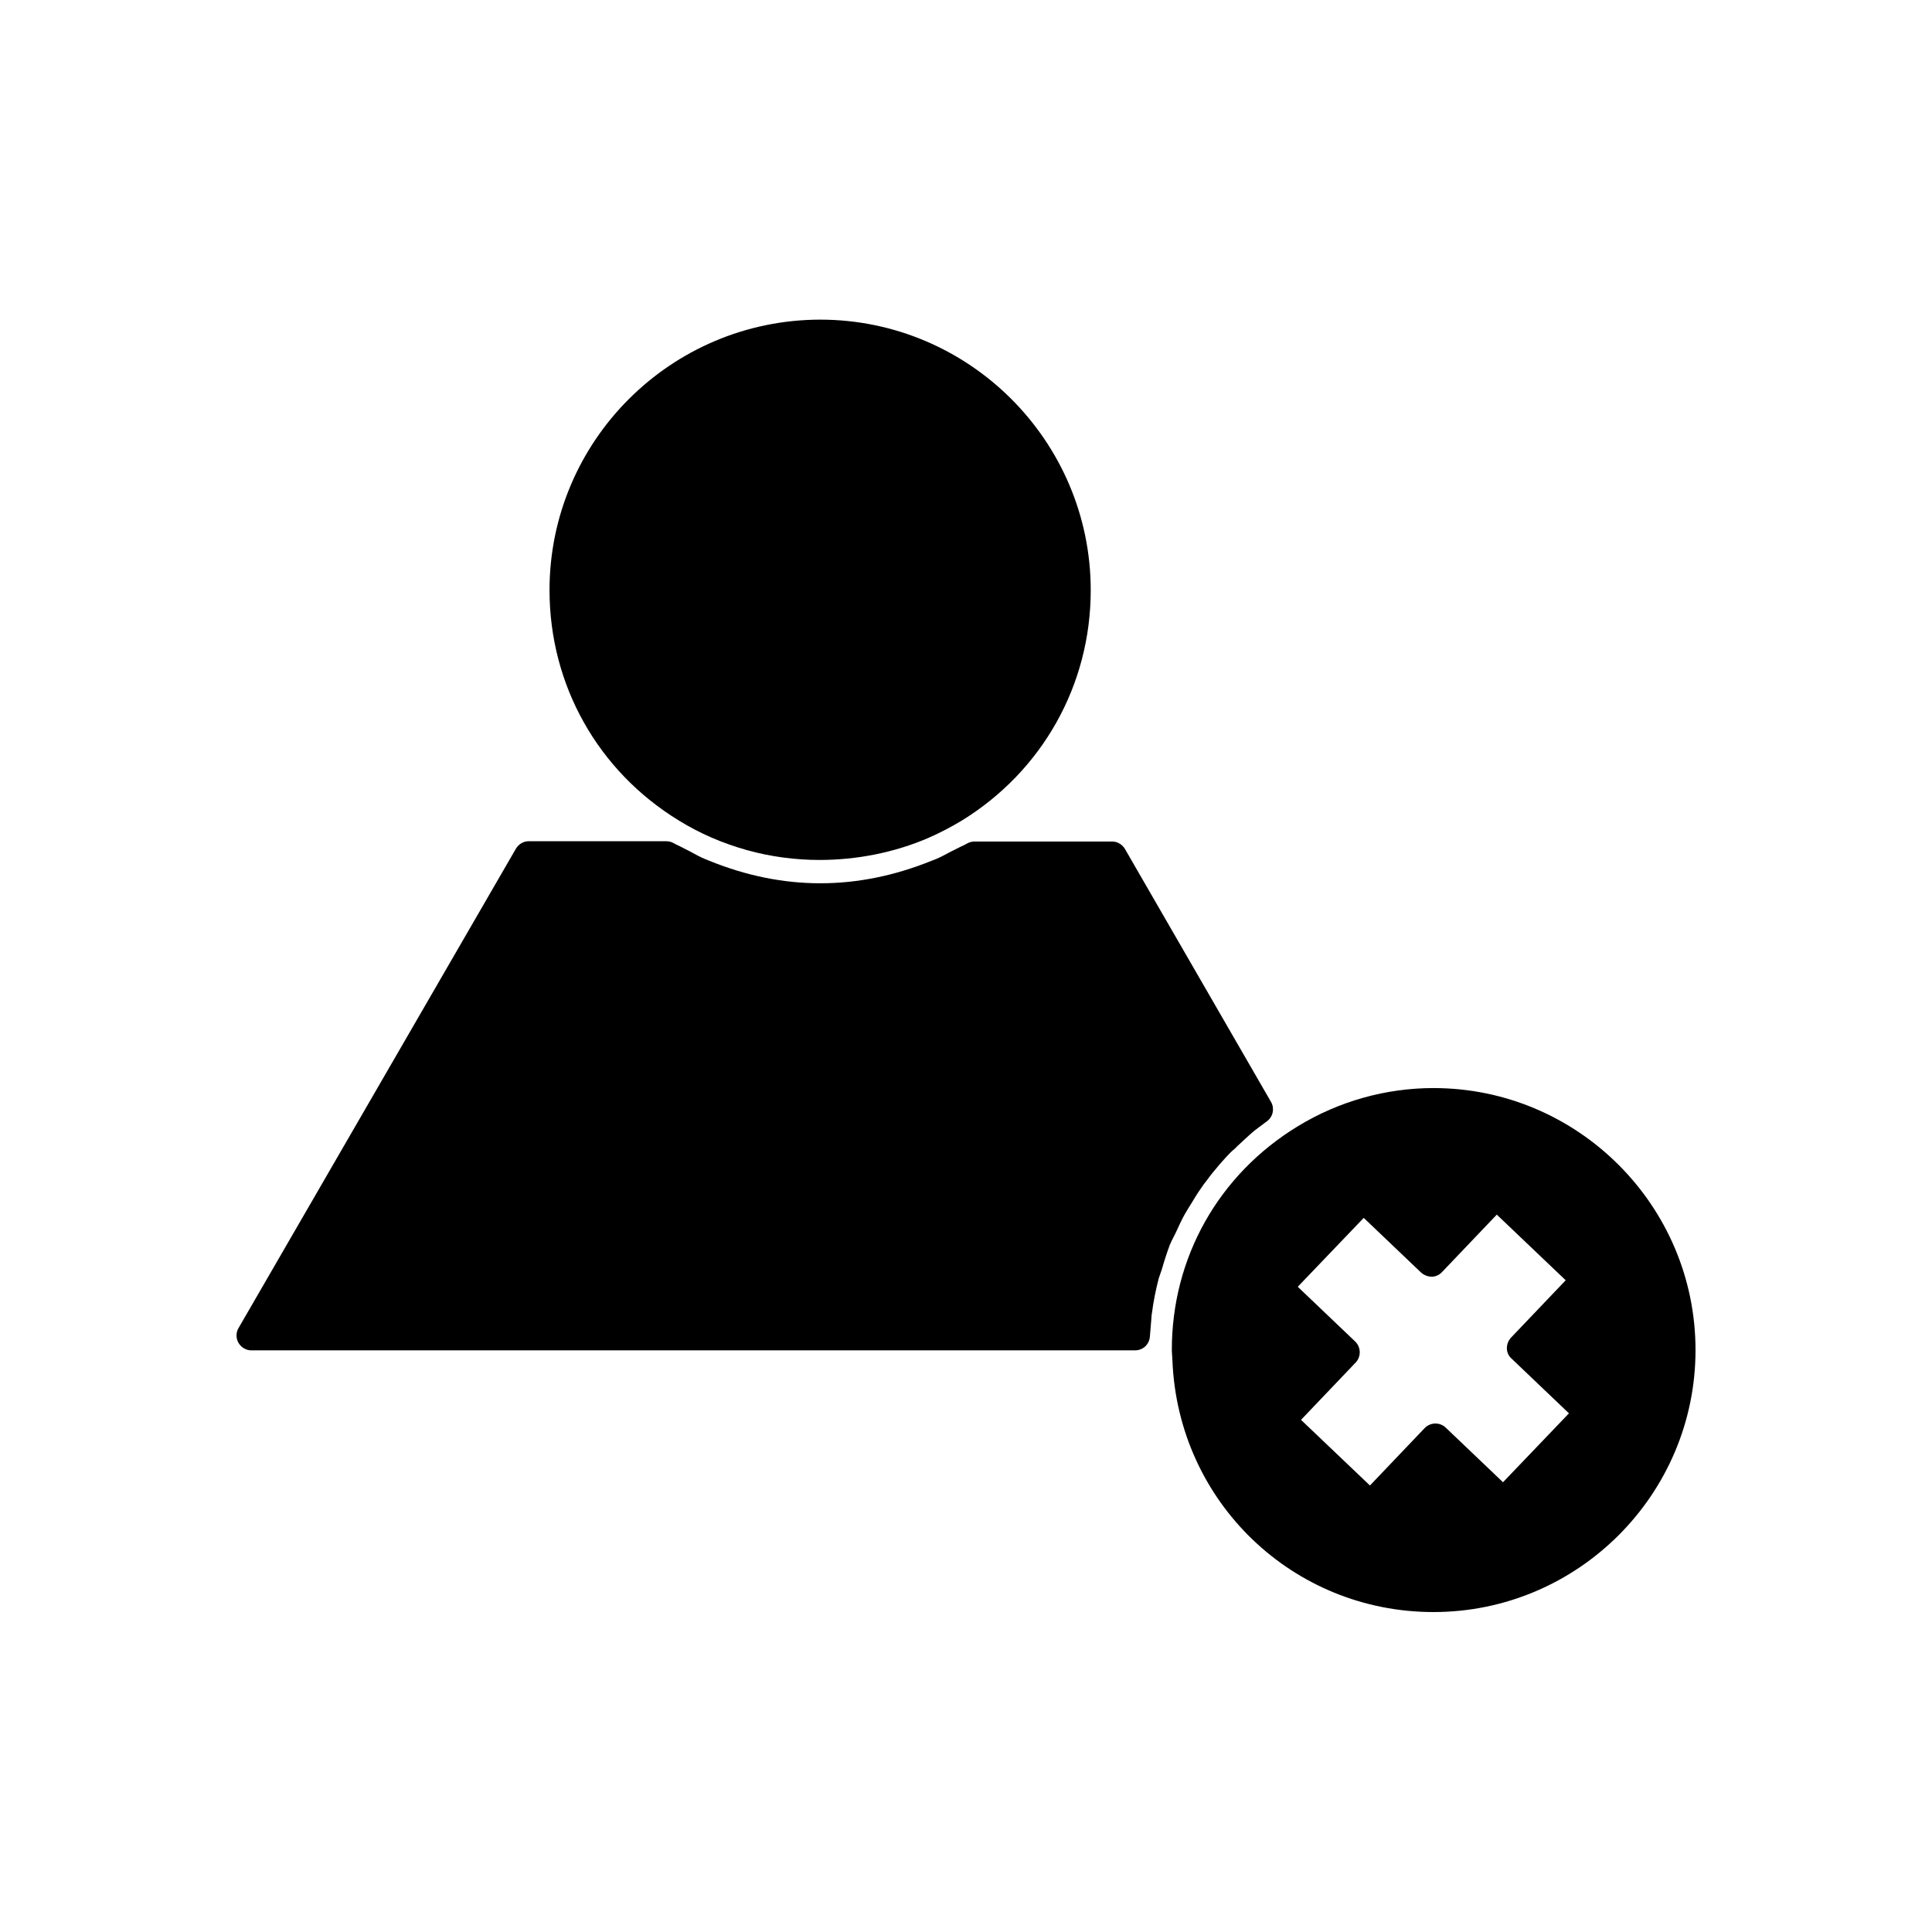 <?xml version="1.0" encoding="UTF-8"?>
<!-- Uploaded to: ICON Repo, www.svgrepo.com, Generator: ICON Repo Mixer Tools -->
<svg fill="#000000" width="800px" height="800px" version="1.1" viewBox="144 144 512 512" xmlns="http://www.w3.org/2000/svg">
 <g>
  <path d="m289.63 300.42c0 25.031 12.754 47.863 34.242 61.008 5.59 3.465 11.652 6.062 18.105 7.871 6.219 1.73 12.754 2.598 19.207 2.598 9.918 0 19.836-1.969 28.812-5.824 3.07-1.34 6.062-2.914 8.816-4.566 21.41-13.145 34.242-35.977 34.242-61.086 0-39.516-32.195-71.715-71.715-71.715-39.594 0.078-71.711 32.195-71.711 71.715z"/>
  <path d="m448.73 498.24 0.395-4.801c0-0.551 0.078-1.023 0.156-1.496 0.395-3.07 1.023-6.219 1.812-9.211l0.789-2.281c0.629-2.203 1.34-4.41 2.125-6.535 0.316-0.707 0.629-1.418 1.023-2.125l0.551-1.102c0.945-2.047 1.652-3.621 2.519-5.117 0.395-0.707 0.867-1.418 1.34-2.203l0.629-1.023c1.023-1.73 1.969-3.148 2.992-4.566 0.473-0.629 1.023-1.258 1.496-1.969 0 0 0.234-0.234 0.234-0.316l0.707-0.867c1.34-1.652 2.363-2.832 3.465-4.016 0.707-0.789 1.496-1.574 2.363-2.281l0.629-0.629c1.258-1.18 2.519-2.363 3.856-3.543 1.102-0.945 2.281-1.73 4.016-3.07 1.574-1.18 1.969-3.387 1.023-5.039l-38.73-67.07c-0.707-1.18-1.969-1.969-3.387-1.969h-36.449c-0.629 0-1.34 0.156-1.891 0.473s-1.18 0.629-1.891 0.945l-2.676 1.34c-1.34 0.707-2.598 1.418-3.777 1.891l-1.023 0.395c-19.758 8.031-39.516 8.031-59.199 0l-0.789-0.316c-1.34-0.551-2.676-1.258-4.094-2.047l-2.914-1.496c-0.551-0.234-1.023-0.473-1.574-0.789s-1.258-0.473-1.891-0.473h-36.449c-1.418 0-2.676 0.789-3.387 1.969l-73.516 127.05c-0.707 1.18-0.707 2.754 0 3.938 0.707 1.18 1.969 1.969 3.387 1.969h234.19c2.125 0 3.781-1.574 3.938-3.621z"/>
  <path d="m523.9 571.21c38.258 0 69.43-31.172 69.43-69.43 0-38.258-31.172-69.43-69.43-69.43-12.594 0-25.031 3.465-35.895 10.078-21.02 12.754-33.535 34.875-33.457 59.512l0.156 2.598c1.496 37.469 31.883 66.672 69.195 66.672zm-18.496-104.46 15.191 14.484c0.789 0.707 1.812 1.102 2.832 1.102 1.023 0 2.047-0.473 2.754-1.258l14.484-15.191 18.262 17.398-14.484 15.191c-0.707 0.789-1.102 1.73-1.102 2.832s0.473 2.047 1.258 2.754l15.191 14.484-17.477 18.262-15.191-14.484c-1.574-1.496-4.094-1.418-5.59 0.156l-14.484 15.191-18.262-17.398 14.484-15.191c1.496-1.574 1.418-4.094-0.156-5.59l-15.191-14.484z"/>
 </g>
</svg>